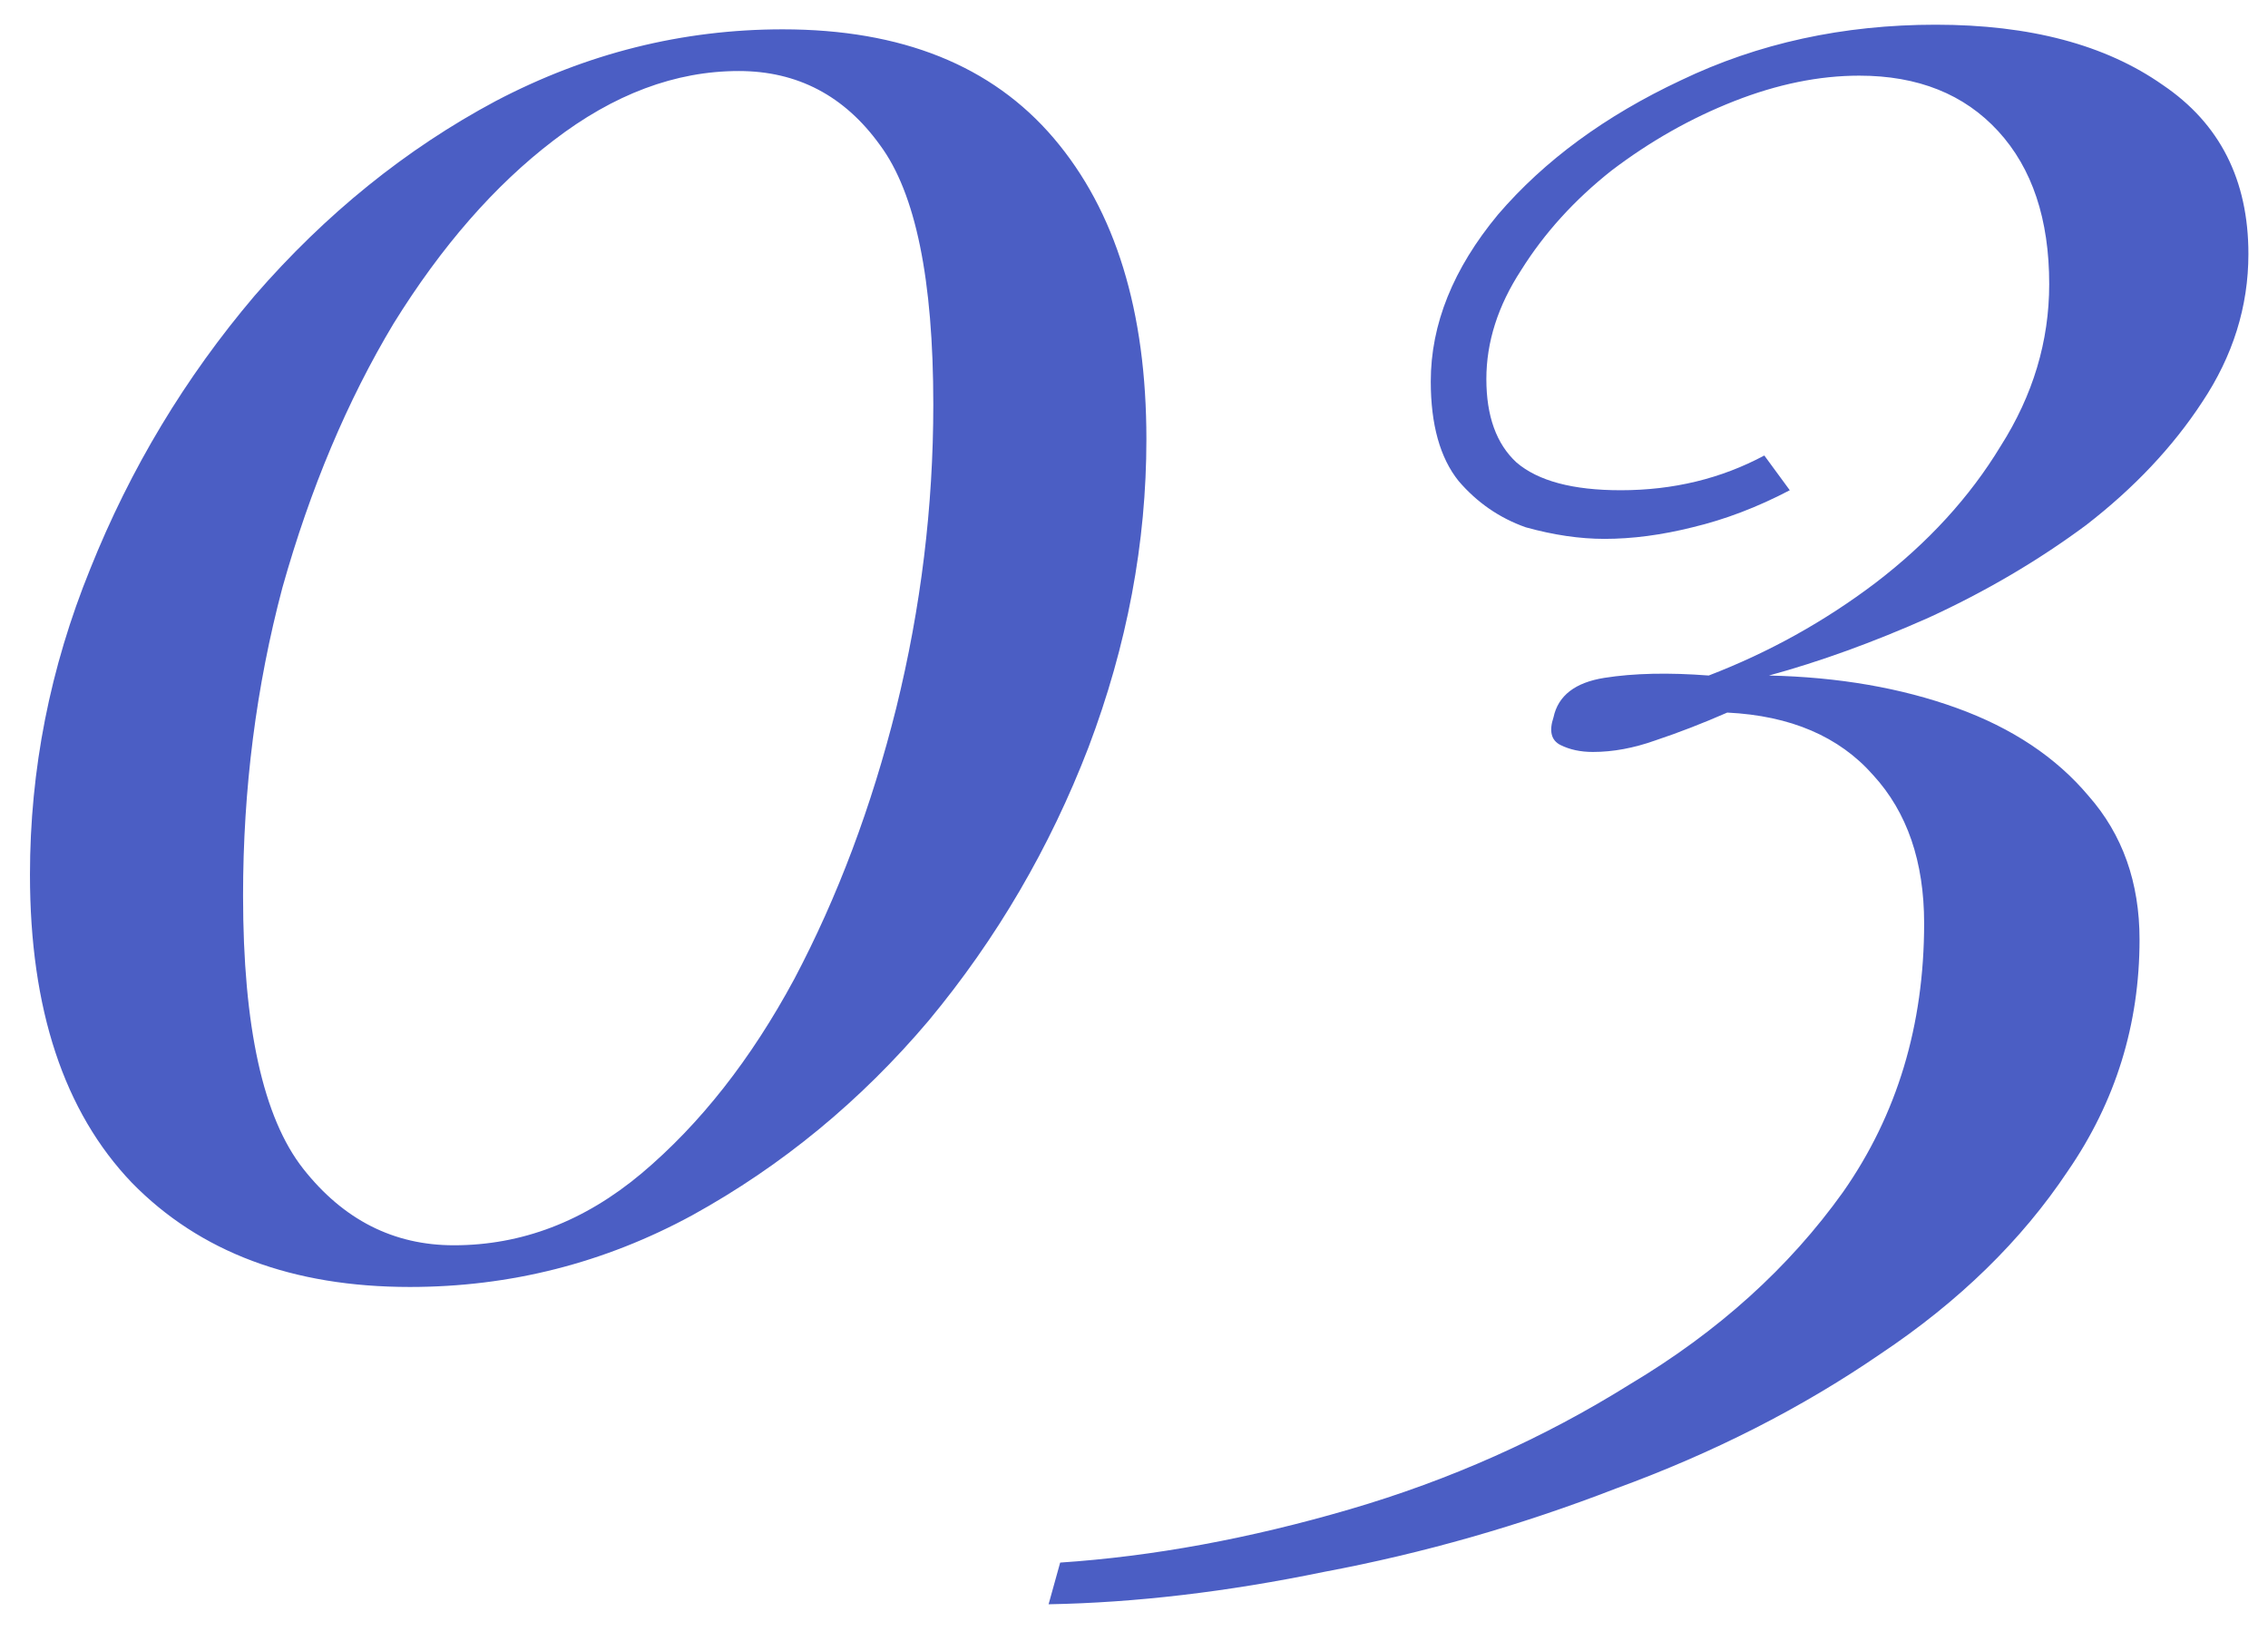 <?xml version="1.0" encoding="UTF-8"?> <svg xmlns="http://www.w3.org/2000/svg" width="47" height="34" viewBox="0 0 47 34" fill="none"> <path d="M16.221 0.608C18.685 0.608 20.557 1.36 21.837 2.864C23.117 4.368 23.757 6.448 23.757 9.104C23.757 11.248 23.357 13.376 22.557 15.488C21.757 17.568 20.653 19.456 19.245 21.152C17.837 22.816 16.205 24.16 14.349 25.184C12.525 26.176 10.573 26.672 8.493 26.672C6.061 26.672 4.141 25.952 2.733 24.512C1.325 23.04 0.621 20.912 0.621 18.128C0.621 15.952 1.037 13.84 1.869 11.792C2.701 9.712 3.837 7.824 5.277 6.128C6.749 4.432 8.413 3.088 10.269 2.096C12.157 1.104 14.141 0.608 16.221 0.608ZM15.309 1.472C13.997 1.472 12.717 1.952 11.469 2.912C10.253 3.84 9.149 5.104 8.157 6.704C7.197 8.304 6.429 10.128 5.853 12.176C5.309 14.224 5.037 16.352 5.037 18.56C5.037 21.28 5.453 23.168 6.285 24.224C7.117 25.28 8.157 25.808 9.405 25.808C10.813 25.808 12.109 25.312 13.293 24.32C14.509 23.296 15.565 21.952 16.461 20.288C17.357 18.592 18.061 16.72 18.573 14.672C19.085 12.592 19.341 10.496 19.341 8.384C19.341 5.792 18.973 4 18.237 3.008C17.501 1.984 16.525 1.472 15.309 1.472ZM40.114 0.512C42.066 0.512 43.634 0.928 44.818 1.76C46.002 2.56 46.594 3.728 46.594 5.264C46.594 6.352 46.274 7.376 45.634 8.336C45.026 9.264 44.226 10.112 43.234 10.88C42.242 11.616 41.154 12.256 39.97 12.8C38.818 13.312 37.714 13.712 36.658 14C38.098 14.032 39.394 14.256 40.546 14.672C41.698 15.088 42.61 15.696 43.282 16.496C43.986 17.296 44.338 18.288 44.338 19.472C44.338 21.232 43.842 22.832 42.85 24.272C41.89 25.712 40.594 26.976 38.962 28.064C37.33 29.184 35.506 30.112 33.49 30.848C31.506 31.616 29.49 32.192 27.442 32.576C25.426 32.992 23.522 33.216 21.73 33.248L21.97 32.384C23.89 32.256 25.89 31.888 27.97 31.28C30.05 30.672 31.986 29.808 33.778 28.688C35.602 27.6 37.074 26.272 38.194 24.704C39.314 23.104 39.874 21.248 39.874 19.136C39.874 17.856 39.522 16.832 38.818 16.064C38.114 15.264 37.106 14.832 35.794 14.768C35.282 14.992 34.786 15.184 34.306 15.344C33.858 15.504 33.426 15.584 33.01 15.584C32.754 15.584 32.53 15.536 32.338 15.44C32.146 15.344 32.098 15.152 32.194 14.864C32.29 14.416 32.642 14.144 33.25 14.048C33.858 13.952 34.578 13.936 35.41 14C36.658 13.52 37.81 12.88 38.866 12.08C39.954 11.248 40.818 10.304 41.458 9.248C42.13 8.192 42.466 7.072 42.466 5.888C42.466 4.544 42.114 3.488 41.41 2.72C40.706 1.952 39.746 1.568 38.53 1.568C37.698 1.568 36.834 1.744 35.938 2.096C35.042 2.448 34.194 2.928 33.394 3.536C32.626 4.144 32.002 4.832 31.522 5.6C31.042 6.336 30.802 7.088 30.802 7.856C30.802 8.624 31.01 9.2 31.426 9.584C31.874 9.968 32.594 10.16 33.586 10.16C34.674 10.16 35.666 9.92 36.562 9.44L37.09 10.16C36.418 10.512 35.746 10.768 35.074 10.928C34.434 11.088 33.826 11.168 33.25 11.168C32.738 11.168 32.194 11.088 31.618 10.928C31.074 10.736 30.61 10.416 30.226 9.968C29.842 9.488 29.65 8.8 29.65 7.904C29.65 6.72 30.114 5.568 31.042 4.448C32.002 3.328 33.266 2.4 34.834 1.664C36.434 0.896 38.194 0.512 40.114 0.512Z" fill="#4B5EC4"></path> </svg> 
